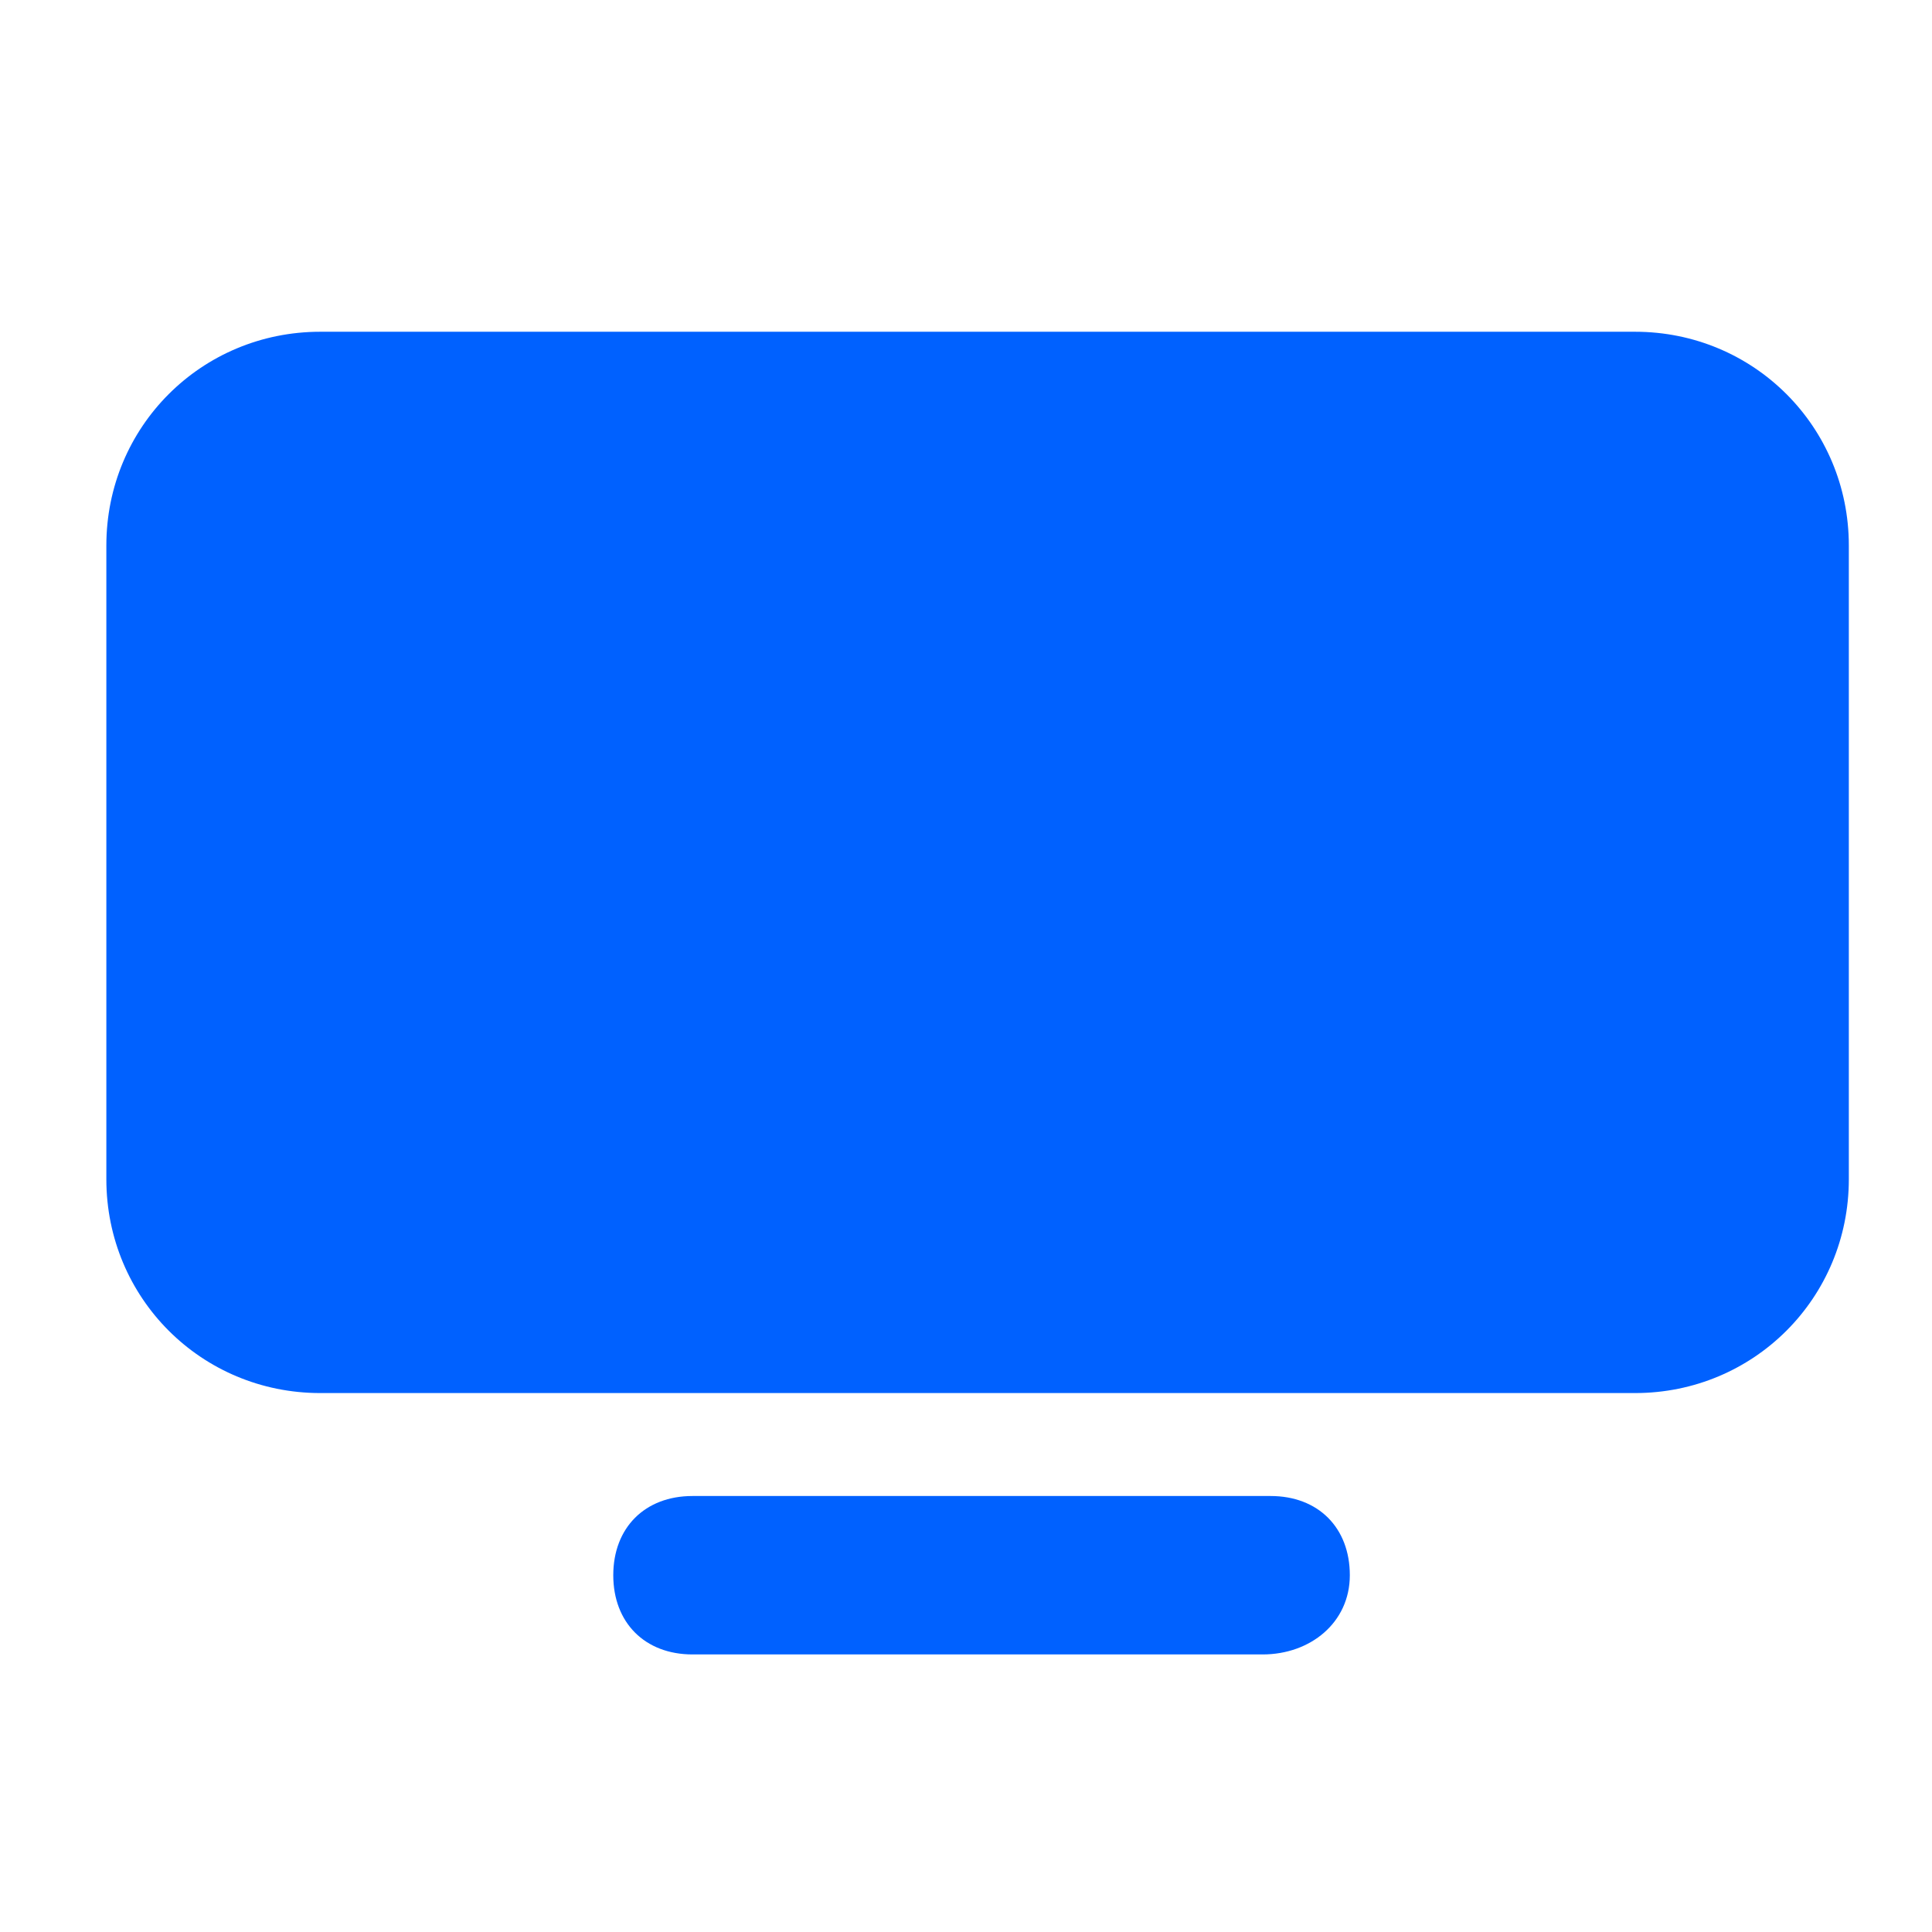 <svg width="21" height="21" viewBox="0 0 21 21" fill="none" xmlns="http://www.w3.org/2000/svg">
<g clip-path="url(#clip0_3573_1333)">
<path d="M17.772 15.142H3.481C2.189 15.142 1.156 14.109 1.156 12.817V5.93C1.156 4.639 2.189 3.606 3.481 3.606H17.772C19.063 3.606 20.096 4.639 20.096 5.93V12.817C20.096 14.109 19.063 15.142 17.772 15.142Z" fill="#0061FF"/>
<path d="M13.725 17.983H7.527C7.01 17.983 6.666 17.638 6.666 17.122C6.666 16.605 7.01 16.261 7.527 16.261H13.811C14.328 16.261 14.672 16.605 14.672 17.122C14.672 17.638 14.242 17.983 13.725 17.983Z" fill="#0061FF"/>
</g>
<defs>
<clipPath id="clip0_3573_1333">
<rect width="20.662" height="20.662" fill="white" transform="translate(0.295 0.162)"/>
</clipPath>
</defs>
</svg>
